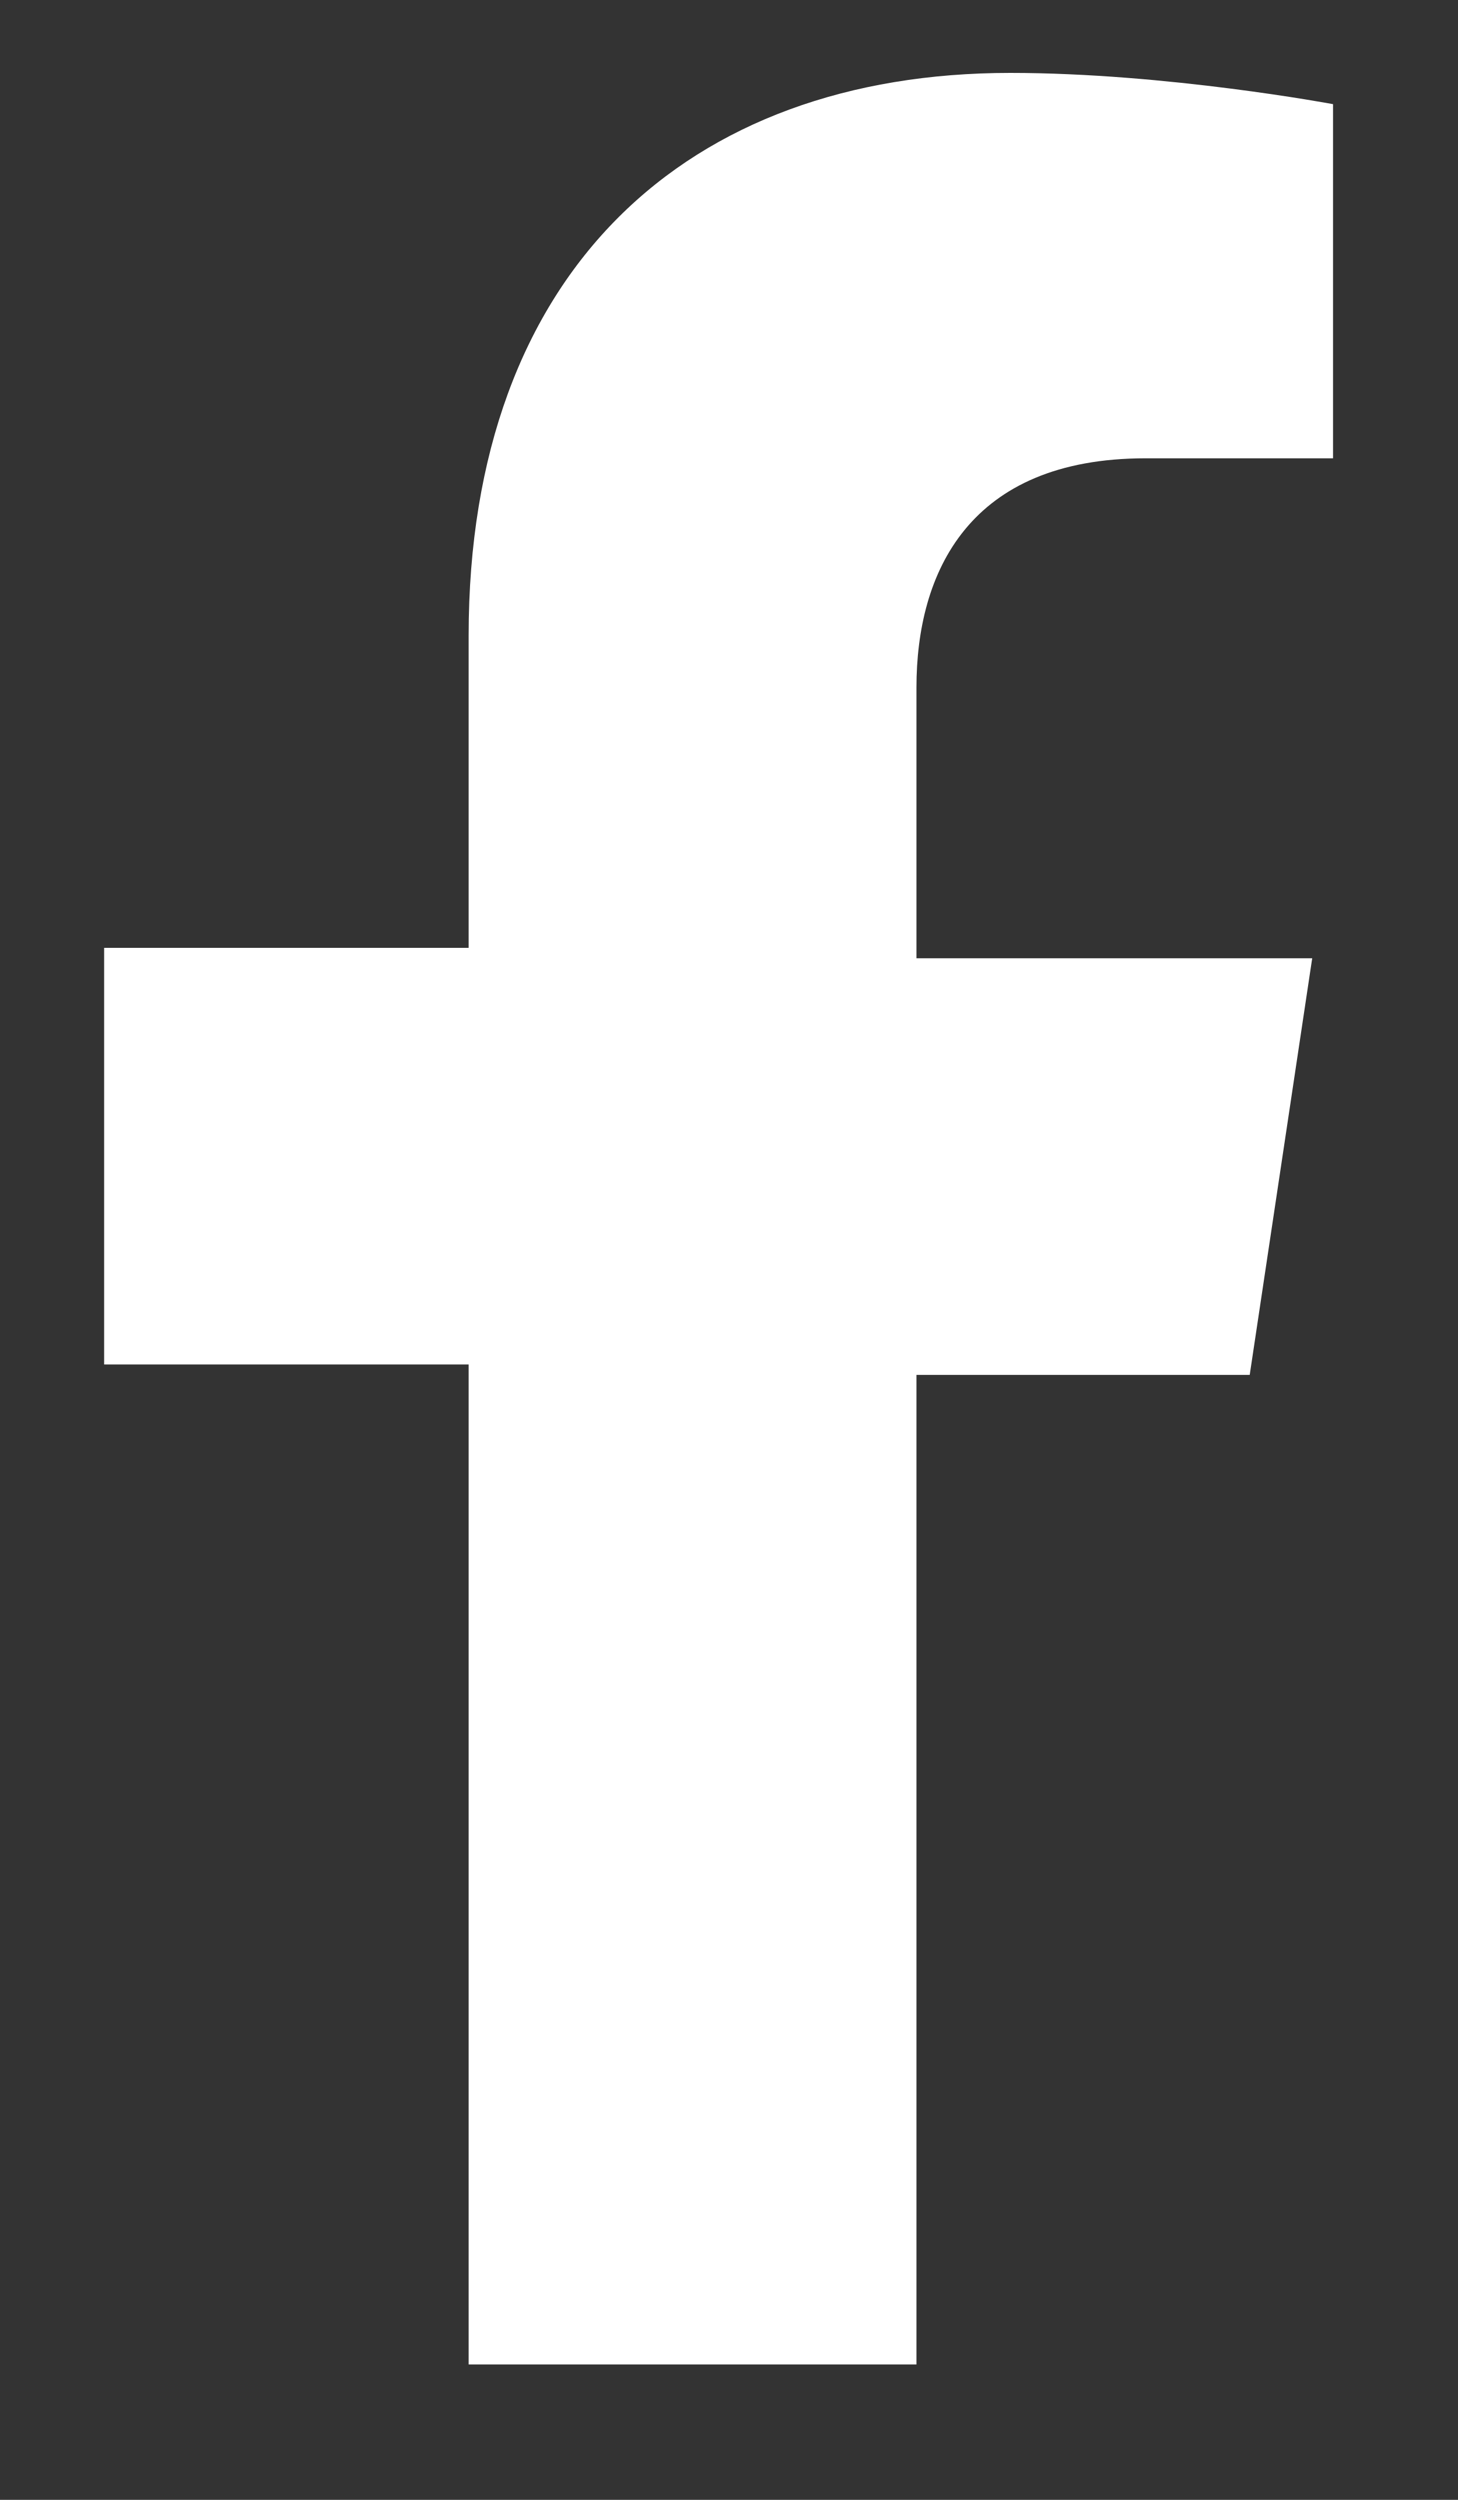 <?xml version="1.0" encoding="utf-8"?>
<!-- Generator: Adobe Illustrator 24.0.1, SVG Export Plug-In . SVG Version: 6.00 Build 0)  -->
<svg version="1.1" id="Layer_1" xmlns="http://www.w3.org/2000/svg" xmlns:xlink="http://www.w3.org/1999/xlink" x="0px" y="0px"
	 viewBox="0 0 14 24" style="enable-background:new 0 0 14 24;" xml:space="preserve">
<rect x="0" y="0" width="14" height="24" fill="#333333" stroke="none"/>
<style type="text/css">
	.st0{enable-background:new    ;}
	.st1{fill:#FFFFFF;}
</style>
<g class="st0">
	<path class="st1" d="M8.8,13.1v9.6H4.5v-9.6H1v-4h3.5v-3c0-3.5,2.1-5.4,5.2-5.4c1.5,0,3.1,0.3,3.1,0.3v3.4H11
		c-1.7,0-2.2,1.1-2.2,2.2v2.6h3.8l-0.6,4H8.8z"/>
</g>
</svg>
